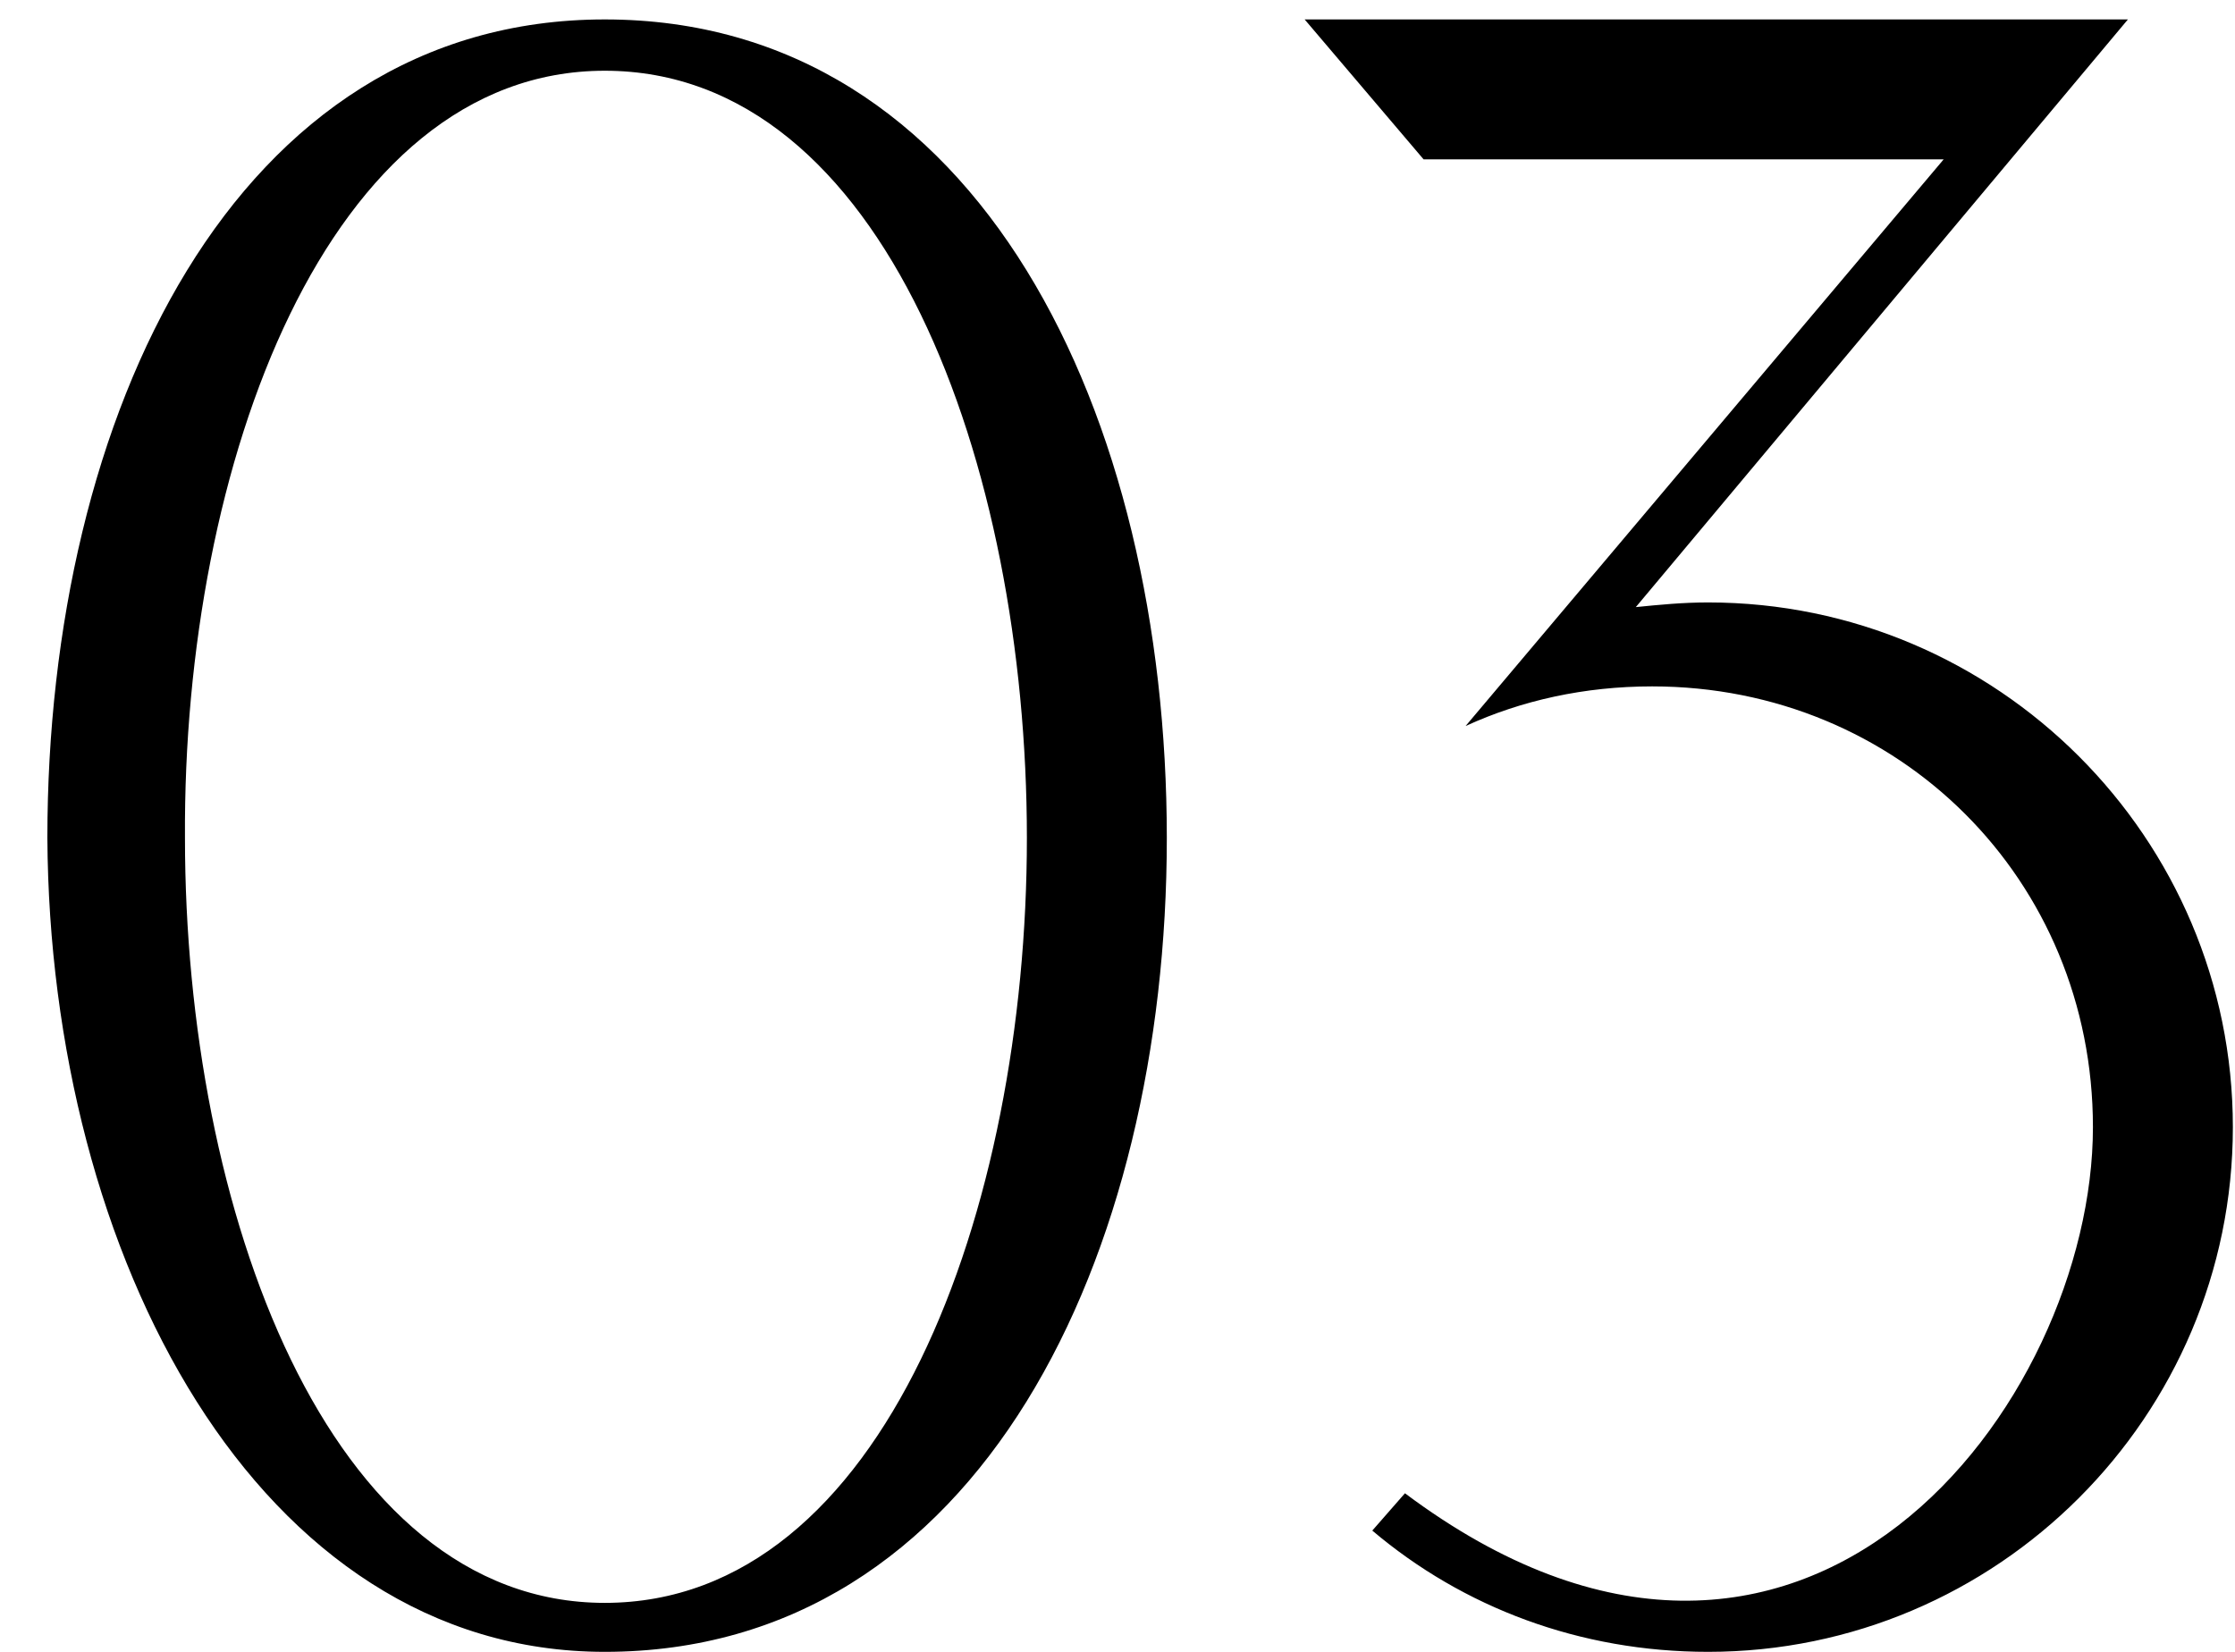 <?xml version="1.0" encoding="UTF-8"?> <svg xmlns="http://www.w3.org/2000/svg" width="46" height="34" viewBox="0 0 46 34" fill="none"> <path d="M0.975 17.248C1.023 25.84 5.295 34 12.447 34C20.175 34 24.015 25.84 24.015 17.248C24.015 8.56 20.175 0.4 12.447 0.4C4.815 0.4 0.975 8.56 0.975 17.248ZM3.807 17.248C3.759 9.568 6.735 1.456 12.447 1.456C18.207 1.456 21.135 9.568 21.135 17.248C21.135 24.88 18.207 32.992 12.447 32.992C6.735 32.992 3.807 24.88 3.807 17.248ZM43.796 0.4H26.852L29.3 3.28H40.004L30.164 14.944C31.316 14.416 32.612 14.128 34.004 14.128C39.092 14.128 43.076 18.112 43.076 23.2C43.076 28.864 37.124 36.88 28.916 30.736L28.244 31.504C30.116 33.088 32.516 34 35.156 34C41.108 34 45.956 29.152 45.956 23.2C45.956 17.248 41.108 12.4 35.156 12.4C34.628 12.4 34.148 12.448 33.668 12.496L43.796 0.4Z" fill="black"></path> </svg> 